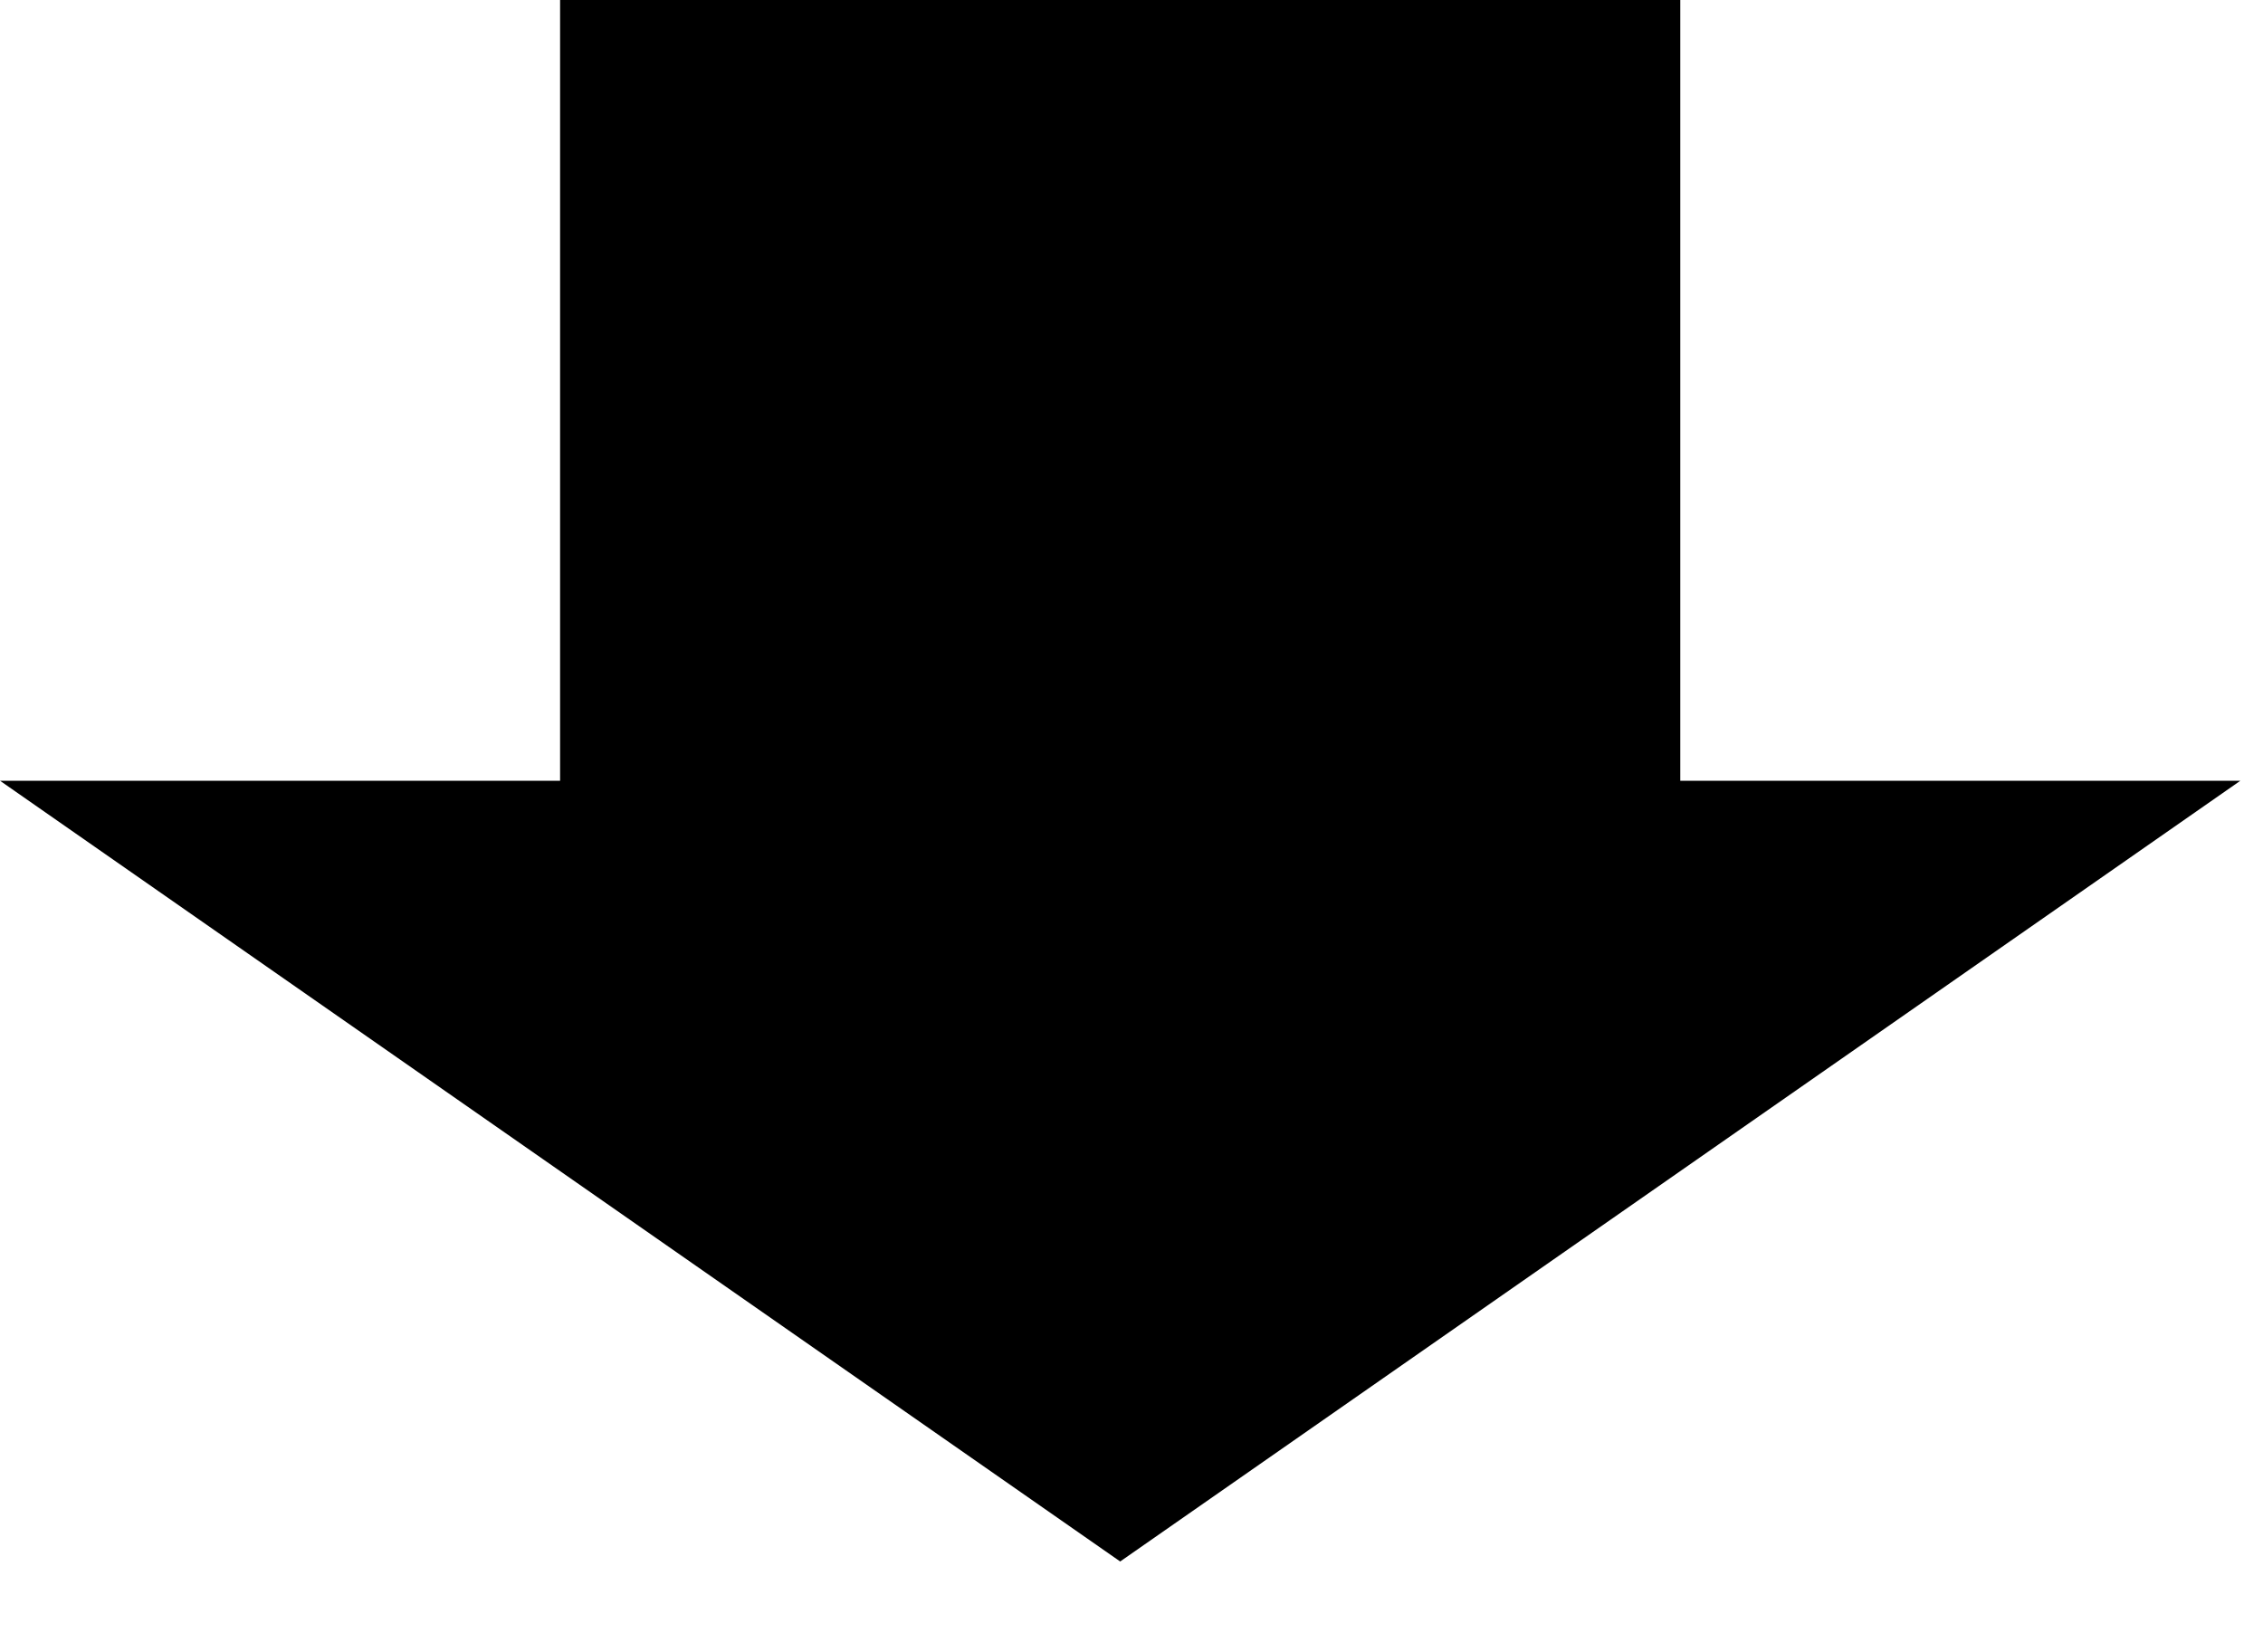 <svg width="100" height="73" xmlns="http://www.w3.org/2000/svg" xmlns:xlink="http://www.w3.org/1999/xlink" overflow="hidden"><defs><clipPath id="clip0"><rect x="0" y="0" width="100" height="73"/></clipPath></defs><g clip-path="url(#clip0)"><path d="M74.25 0 74.25 34.5 99 34.5 49.5 69-0 34.5 24.75 34.5 24.75 0Z" fill="#000000" fill-rule="evenodd" fill-opacity="1"/></g></svg>
